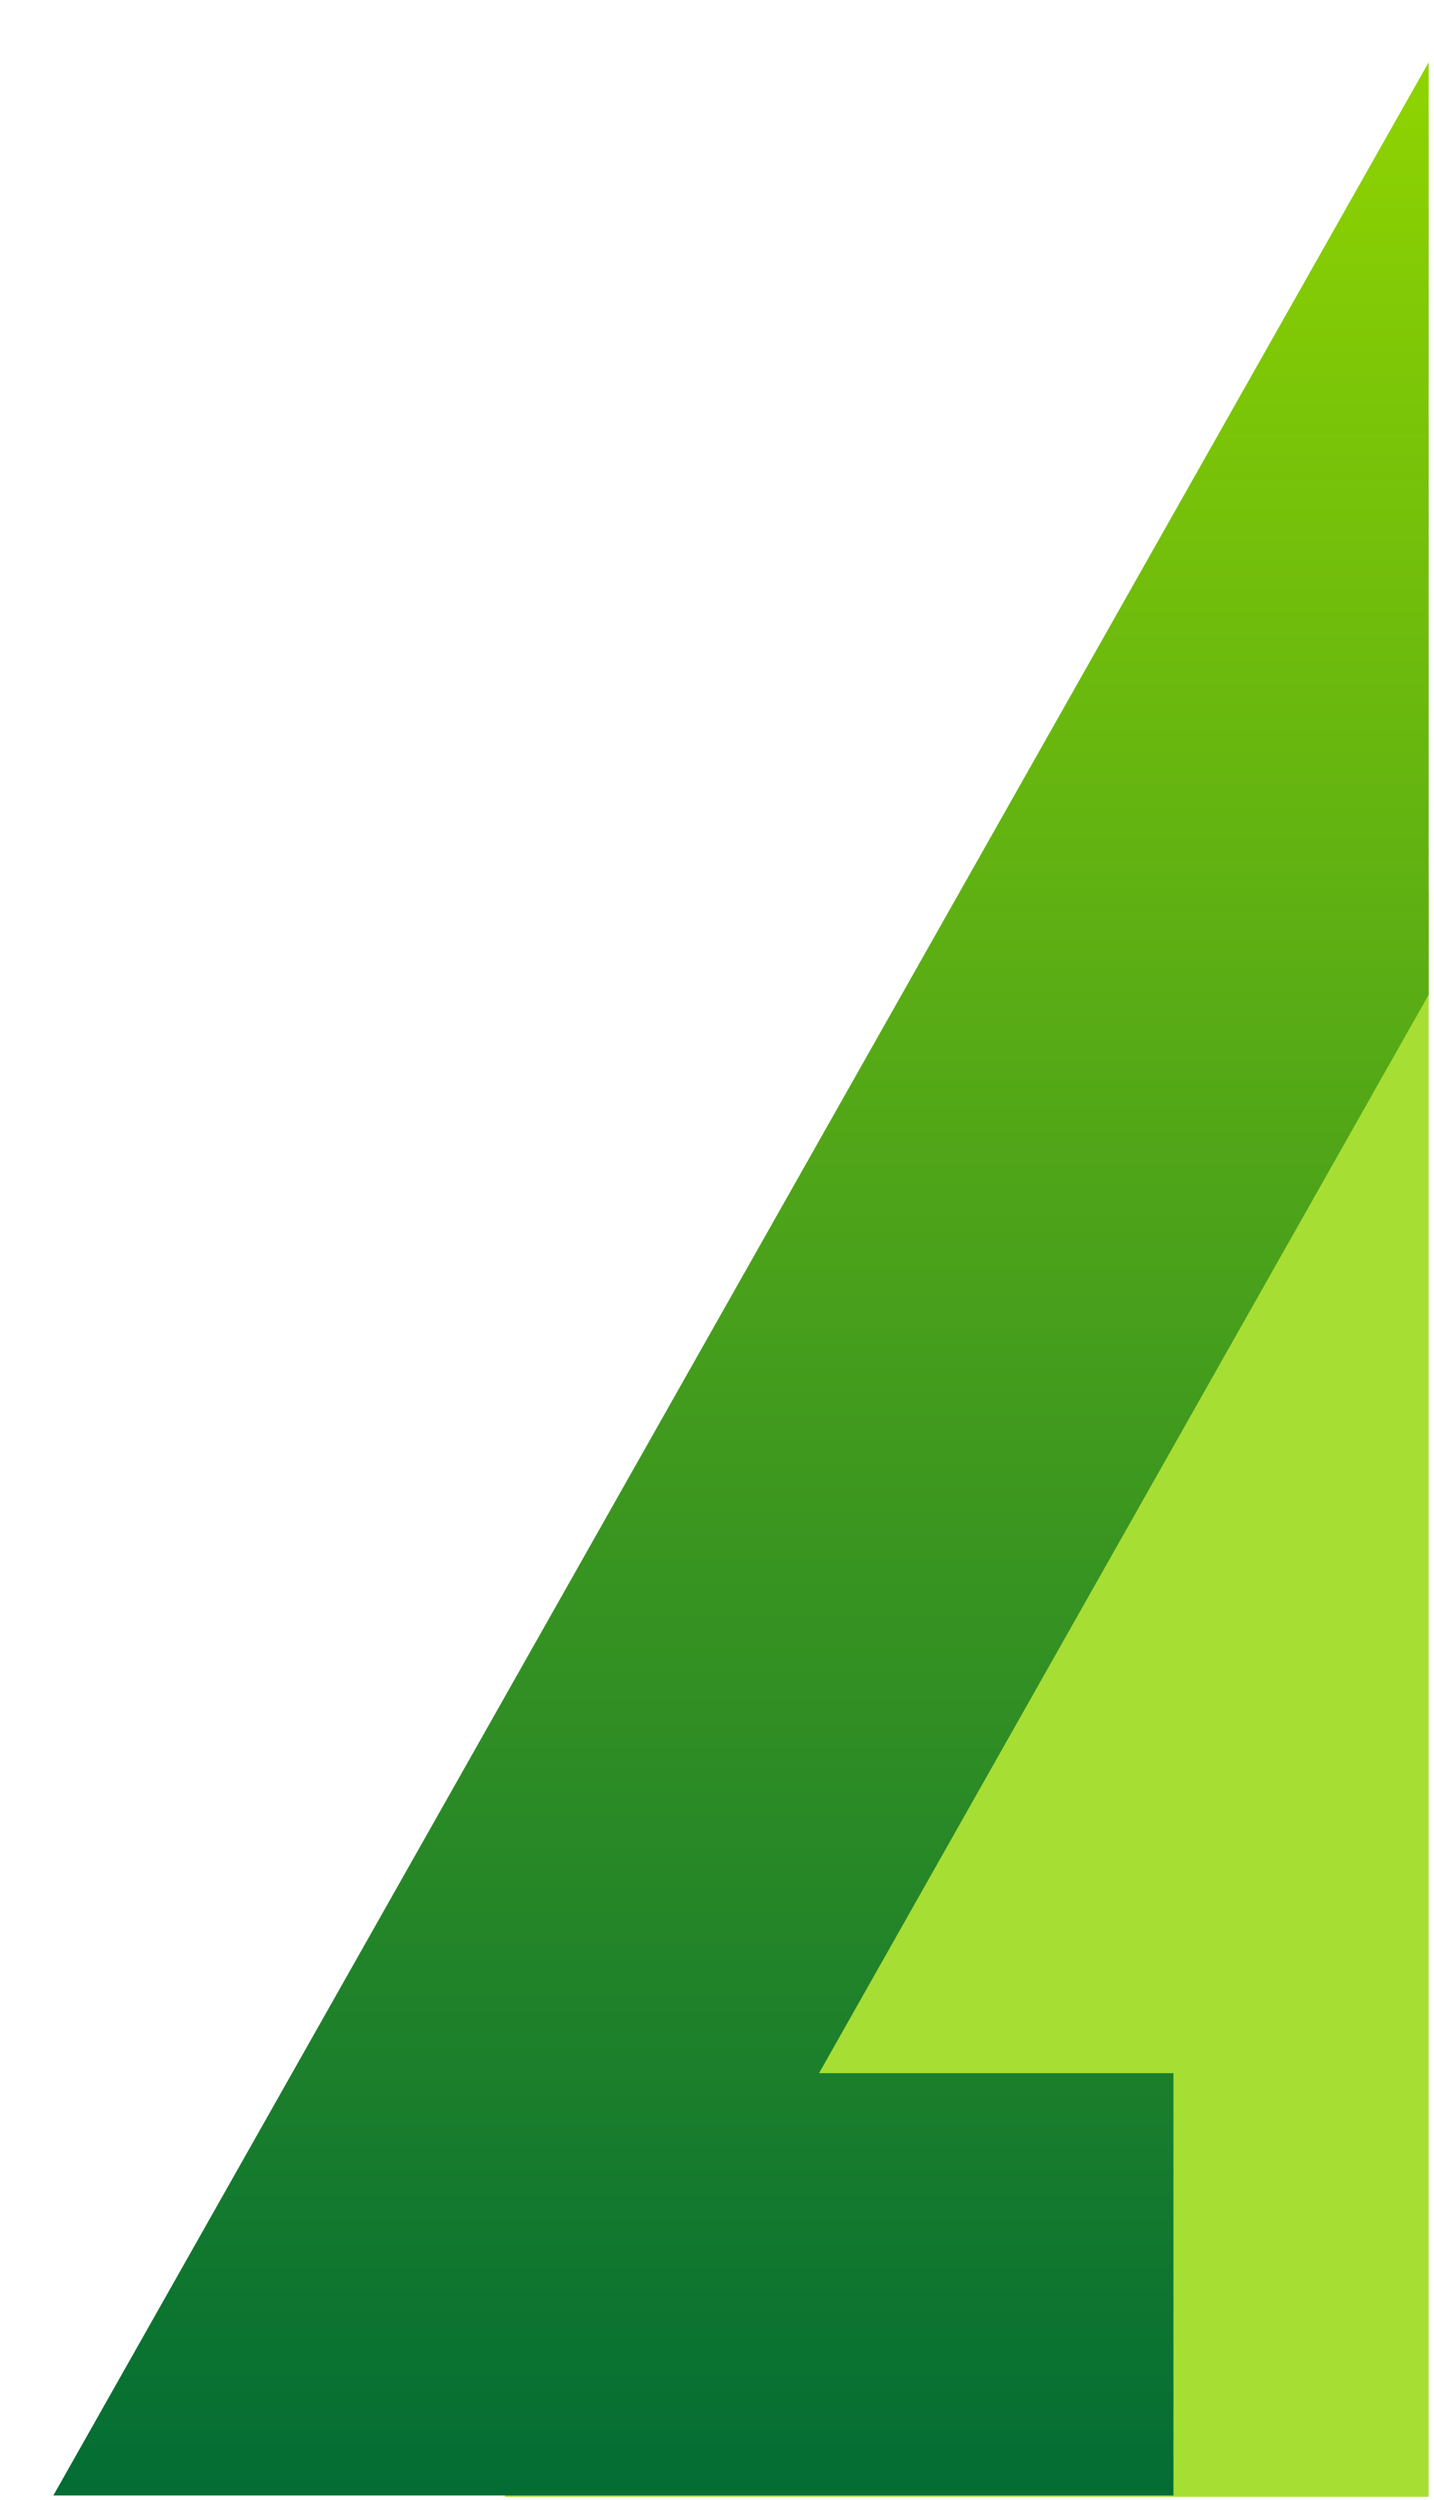 <?xml version="1.0" encoding="UTF-8" standalone="no"?><!DOCTYPE svg PUBLIC "-//W3C//DTD SVG 1.1//EN" "http://www.w3.org/Graphics/SVG/1.1/DTD/svg11.dtd"><svg width="100%" height="100%" viewBox="0 0 265 462" version="1.1" xmlns="http://www.w3.org/2000/svg" xmlns:xlink="http://www.w3.org/1999/xlink" xml:space="preserve" xmlns:serif="http://www.serif.com/" style="fill-rule:evenodd;clip-rule:evenodd;"><g id="Artboard1" transform="matrix(1,0,0,1,8.937,9.919)"><rect x="-8.937" y="-9.919" width="264.014" height="461.646" style="fill:none;"/><clipPath id="_clip1"><rect x="-8.937" y="-9.919" width="264.014" height="461.646"/></clipPath><g clip-path="url(#_clip1)"><g id="Group_121" transform="matrix(1,0,0,1,-1664.64,-132.903)"><g id="Path_7" transform="matrix(1,0,0,1,1748.93,287)"><path d="M171.067,0L0,297.348L342.147,297.348L171.067,0Z" style="fill:rgb(145,213,0);fill-opacity:0.8;fill-rule:nonzero;"/></g><g id="Path_1" transform="matrix(1,0,0,1,1665.56,134)"><path d="M254.433,0L0,450.1L206.993,450.1L206.993,372.063L141.5,372.063L254.433,172.3L367.384,372.063L301.892,372.063L301.892,450.1L508.885,450.1L254.433,0Z" style="fill:url(#_Linear2);fill-rule:nonzero;stroke:black;stroke-opacity:0;stroke-width:1px;"/></g></g></g></g><defs><linearGradient id="_Linear2" x1="0" y1="0" x2="1" y2="0" gradientUnits="userSpaceOnUse" gradientTransform="matrix(5.089,450.1,-450.1,5.089,254.442,0)"><stop offset="0" style="stop-color:rgb(145,213,0);stop-opacity:1"/><stop offset="1" style="stop-color:rgb(0,107,53);stop-opacity:1"/></linearGradient></defs></svg>